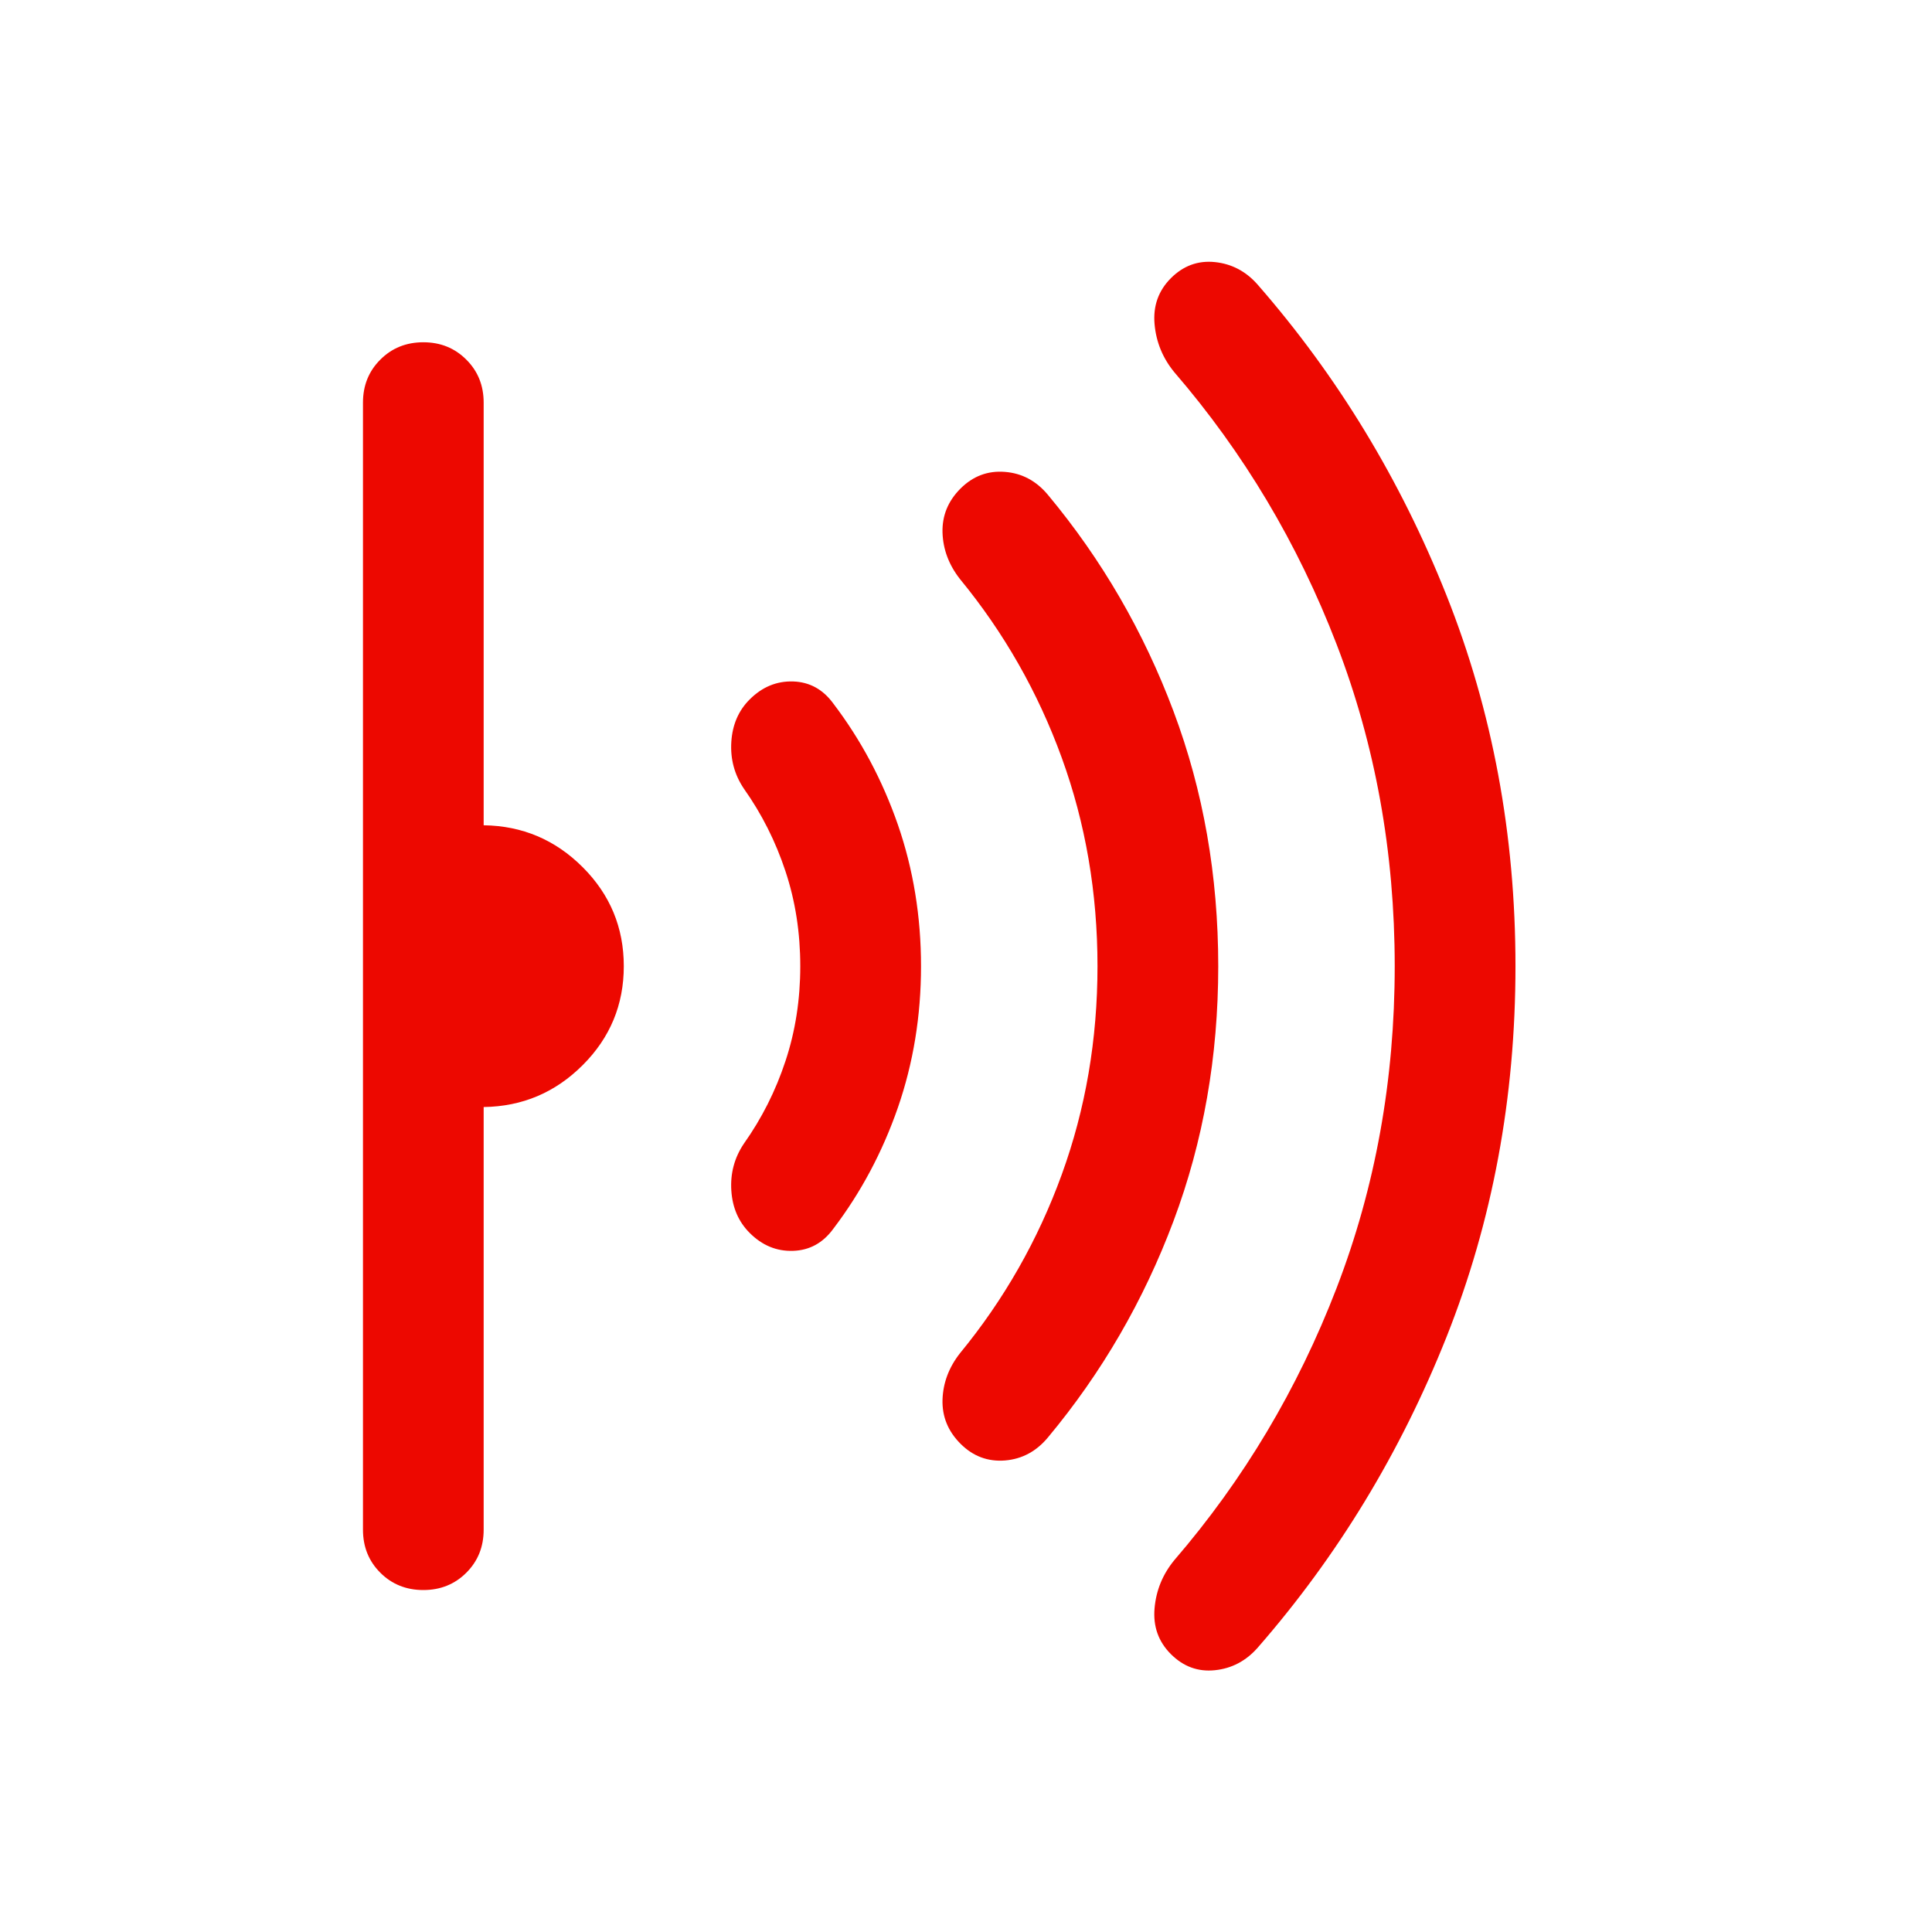 <?xml version="1.0" encoding="UTF-8"?> <svg xmlns="http://www.w3.org/2000/svg" width="32" height="32" viewBox="0 0 32 32" fill="none"><path d="M25.101 16.003C25.101 18.182 24.72 20.229 23.959 22.144C23.197 24.058 22.155 25.773 20.832 27.29C20.639 27.51 20.402 27.635 20.123 27.664C19.843 27.693 19.6 27.604 19.393 27.397C19.187 27.191 19.097 26.938 19.123 26.639C19.149 26.339 19.259 26.073 19.452 25.839C20.599 24.507 21.494 23.006 22.137 21.337C22.78 19.668 23.101 17.89 23.101 16.003C23.101 14.116 22.78 12.337 22.137 10.668C21.494 8.999 20.599 7.498 19.452 6.167C19.259 5.933 19.149 5.666 19.123 5.367C19.097 5.068 19.187 4.815 19.393 4.608C19.6 4.401 19.843 4.312 20.123 4.341C20.402 4.37 20.639 4.495 20.832 4.716C22.155 6.232 23.197 7.947 23.959 9.862C24.72 11.776 25.101 13.823 25.101 16.003ZM20.178 16.003C20.178 17.5 19.931 18.907 19.437 20.224C18.943 21.541 18.251 22.735 17.36 23.805C17.167 24.039 16.928 24.167 16.645 24.19C16.361 24.212 16.116 24.12 15.909 23.913C15.702 23.706 15.603 23.463 15.611 23.183C15.62 22.904 15.717 22.647 15.901 22.413C16.629 21.527 17.191 20.541 17.586 19.454C17.981 18.367 18.178 17.216 18.178 16.003C18.178 14.789 17.981 13.638 17.586 12.551C17.191 11.464 16.629 10.478 15.901 9.592C15.717 9.358 15.62 9.101 15.611 8.822C15.603 8.542 15.702 8.299 15.909 8.092C16.116 7.886 16.361 7.793 16.645 7.816C16.928 7.838 17.167 7.966 17.36 8.2C18.251 9.27 18.943 10.464 19.437 11.781C19.931 13.098 20.178 14.505 20.178 16.003ZM15.255 16.003C15.255 16.827 15.127 17.607 14.872 18.345C14.616 19.082 14.259 19.752 13.801 20.354C13.63 20.588 13.408 20.709 13.136 20.718C12.863 20.727 12.624 20.628 12.417 20.421C12.232 20.236 12.131 20.002 12.113 19.718C12.095 19.434 12.164 19.175 12.322 18.941C12.617 18.524 12.847 18.069 13.01 17.574C13.174 17.08 13.255 16.556 13.255 16.003C13.255 15.449 13.174 14.925 13.01 14.431C12.847 13.937 12.617 13.481 12.322 13.064C12.164 12.83 12.095 12.571 12.113 12.287C12.131 12.004 12.232 11.769 12.417 11.585C12.624 11.378 12.863 11.279 13.136 11.287C13.408 11.296 13.63 11.417 13.801 11.651C14.259 12.253 14.616 12.923 14.872 13.66C15.127 14.398 15.255 15.179 15.255 16.003ZM10.332 16.003C10.332 16.642 10.105 17.189 9.651 17.642C9.197 18.096 8.651 18.327 8.011 18.336V25.336C8.011 25.62 7.916 25.857 7.724 26.049C7.533 26.24 7.295 26.336 7.012 26.336C6.728 26.336 6.49 26.24 6.299 26.049C6.107 25.857 6.012 25.62 6.012 25.336V6.669C6.012 6.386 6.107 6.148 6.299 5.957C6.49 5.765 6.728 5.669 7.012 5.669C7.295 5.669 7.533 5.765 7.724 5.957C7.916 6.148 8.011 6.386 8.011 6.669V13.669C8.651 13.678 9.197 13.909 9.651 14.363C10.105 14.817 10.332 15.363 10.332 16.003Z" fill="#ED0800"></path></svg> 